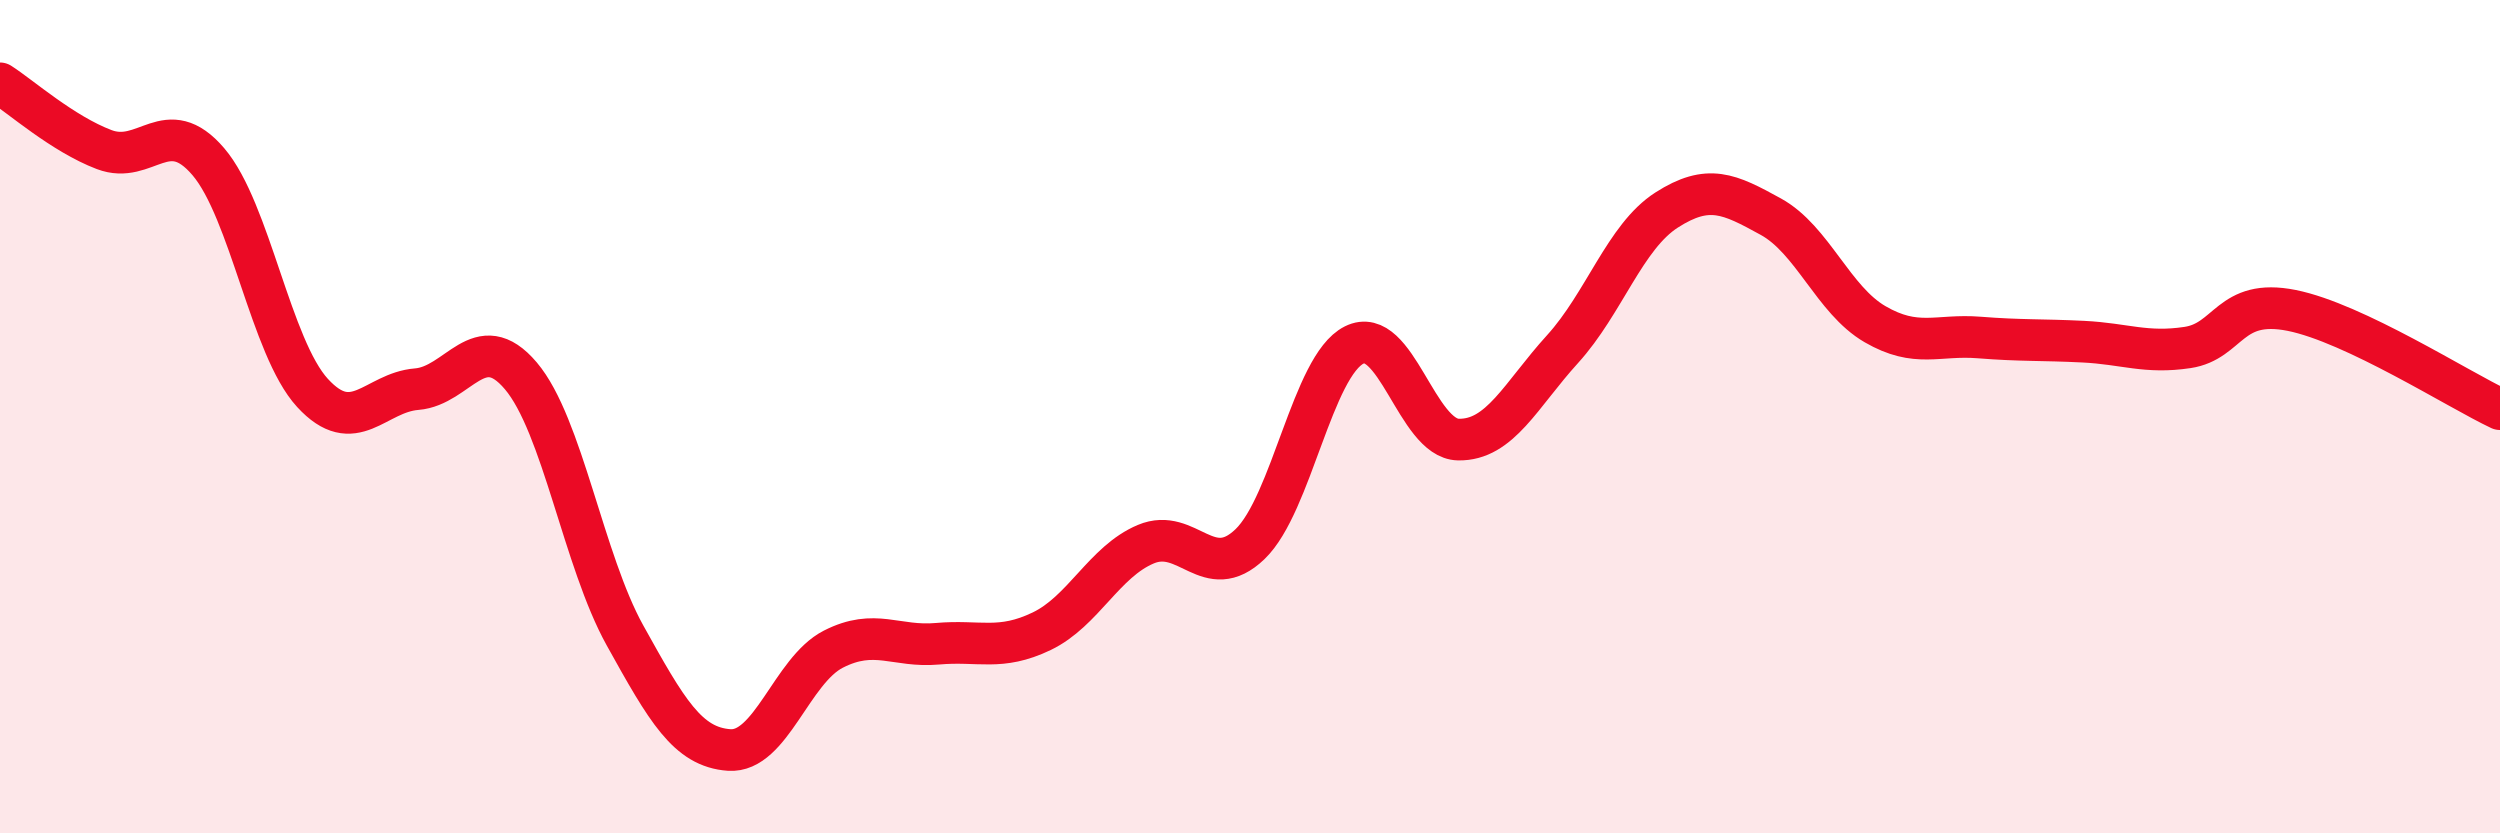 
    <svg width="60" height="20" viewBox="0 0 60 20" xmlns="http://www.w3.org/2000/svg">
      <path
        d="M 0,2 C 0.5,2.32 1.5,3.21 2.5,3.59 C 3.5,3.97 4,2.71 5,3.88 C 6,5.05 6.5,8.34 7.5,9.43 C 8.5,10.52 9,9.42 10,9.34 C 11,9.26 11.5,7.84 12.5,9.02 C 13.5,10.2 14,13.45 15,15.25 C 16,17.05 16.5,17.93 17.5,18 C 18.5,18.07 19,16.09 20,15.58 C 21,15.07 21.5,15.54 22.5,15.45 C 23.5,15.36 24,15.63 25,15.15 C 26,14.67 26.5,13.48 27.5,13.06 C 28.5,12.64 29,14.02 30,13.06 C 31,12.1 31.5,8.78 32.5,8.28 C 33.5,7.78 34,10.53 35,10.55 C 36,10.57 36.5,9.48 37.5,8.38 C 38.5,7.28 39,5.68 40,5.04 C 41,4.4 41.5,4.65 42.5,5.2 C 43.5,5.75 44,7.2 45,7.78 C 46,8.36 46.5,8.02 47.5,8.1 C 48.5,8.18 49,8.15 50,8.2 C 51,8.25 51.5,8.49 52.5,8.34 C 53.5,8.19 53.5,7.15 55,7.45 C 56.5,7.75 59,9.35 60,9.82L60 20L0 20Z"
        fill="#EB0A25"
        opacity="0.1"
        stroke-linecap="round"
        stroke-linejoin="round"
      />
      <path
        d="M 0,2 C 0.5,2.32 1.5,3.21 2.5,3.59 C 3.5,3.97 4,2.71 5,3.88 C 6,5.05 6.5,8.34 7.5,9.43 C 8.5,10.52 9,9.42 10,9.34 C 11,9.26 11.5,7.84 12.5,9.02 C 13.5,10.2 14,13.45 15,15.25 C 16,17.05 16.5,17.93 17.5,18 C 18.5,18.07 19,16.09 20,15.58 C 21,15.07 21.5,15.54 22.5,15.45 C 23.5,15.36 24,15.63 25,15.15 C 26,14.67 26.5,13.48 27.5,13.06 C 28.5,12.64 29,14.02 30,13.06 C 31,12.1 31.5,8.78 32.5,8.28 C 33.5,7.78 34,10.53 35,10.55 C 36,10.57 36.5,9.48 37.5,8.38 C 38.5,7.28 39,5.68 40,5.04 C 41,4.4 41.5,4.65 42.5,5.2 C 43.5,5.75 44,7.2 45,7.78 C 46,8.36 46.5,8.02 47.5,8.1 C 48.5,8.18 49,8.15 50,8.2 C 51,8.25 51.5,8.49 52.5,8.34 C 53.5,8.19 53.5,7.15 55,7.45 C 56.5,7.75 59,9.35 60,9.82"
        stroke="#EB0A25"
        stroke-width="1"
        fill="none"
        stroke-linecap="round"
        stroke-linejoin="round"
      />
    </svg>
  